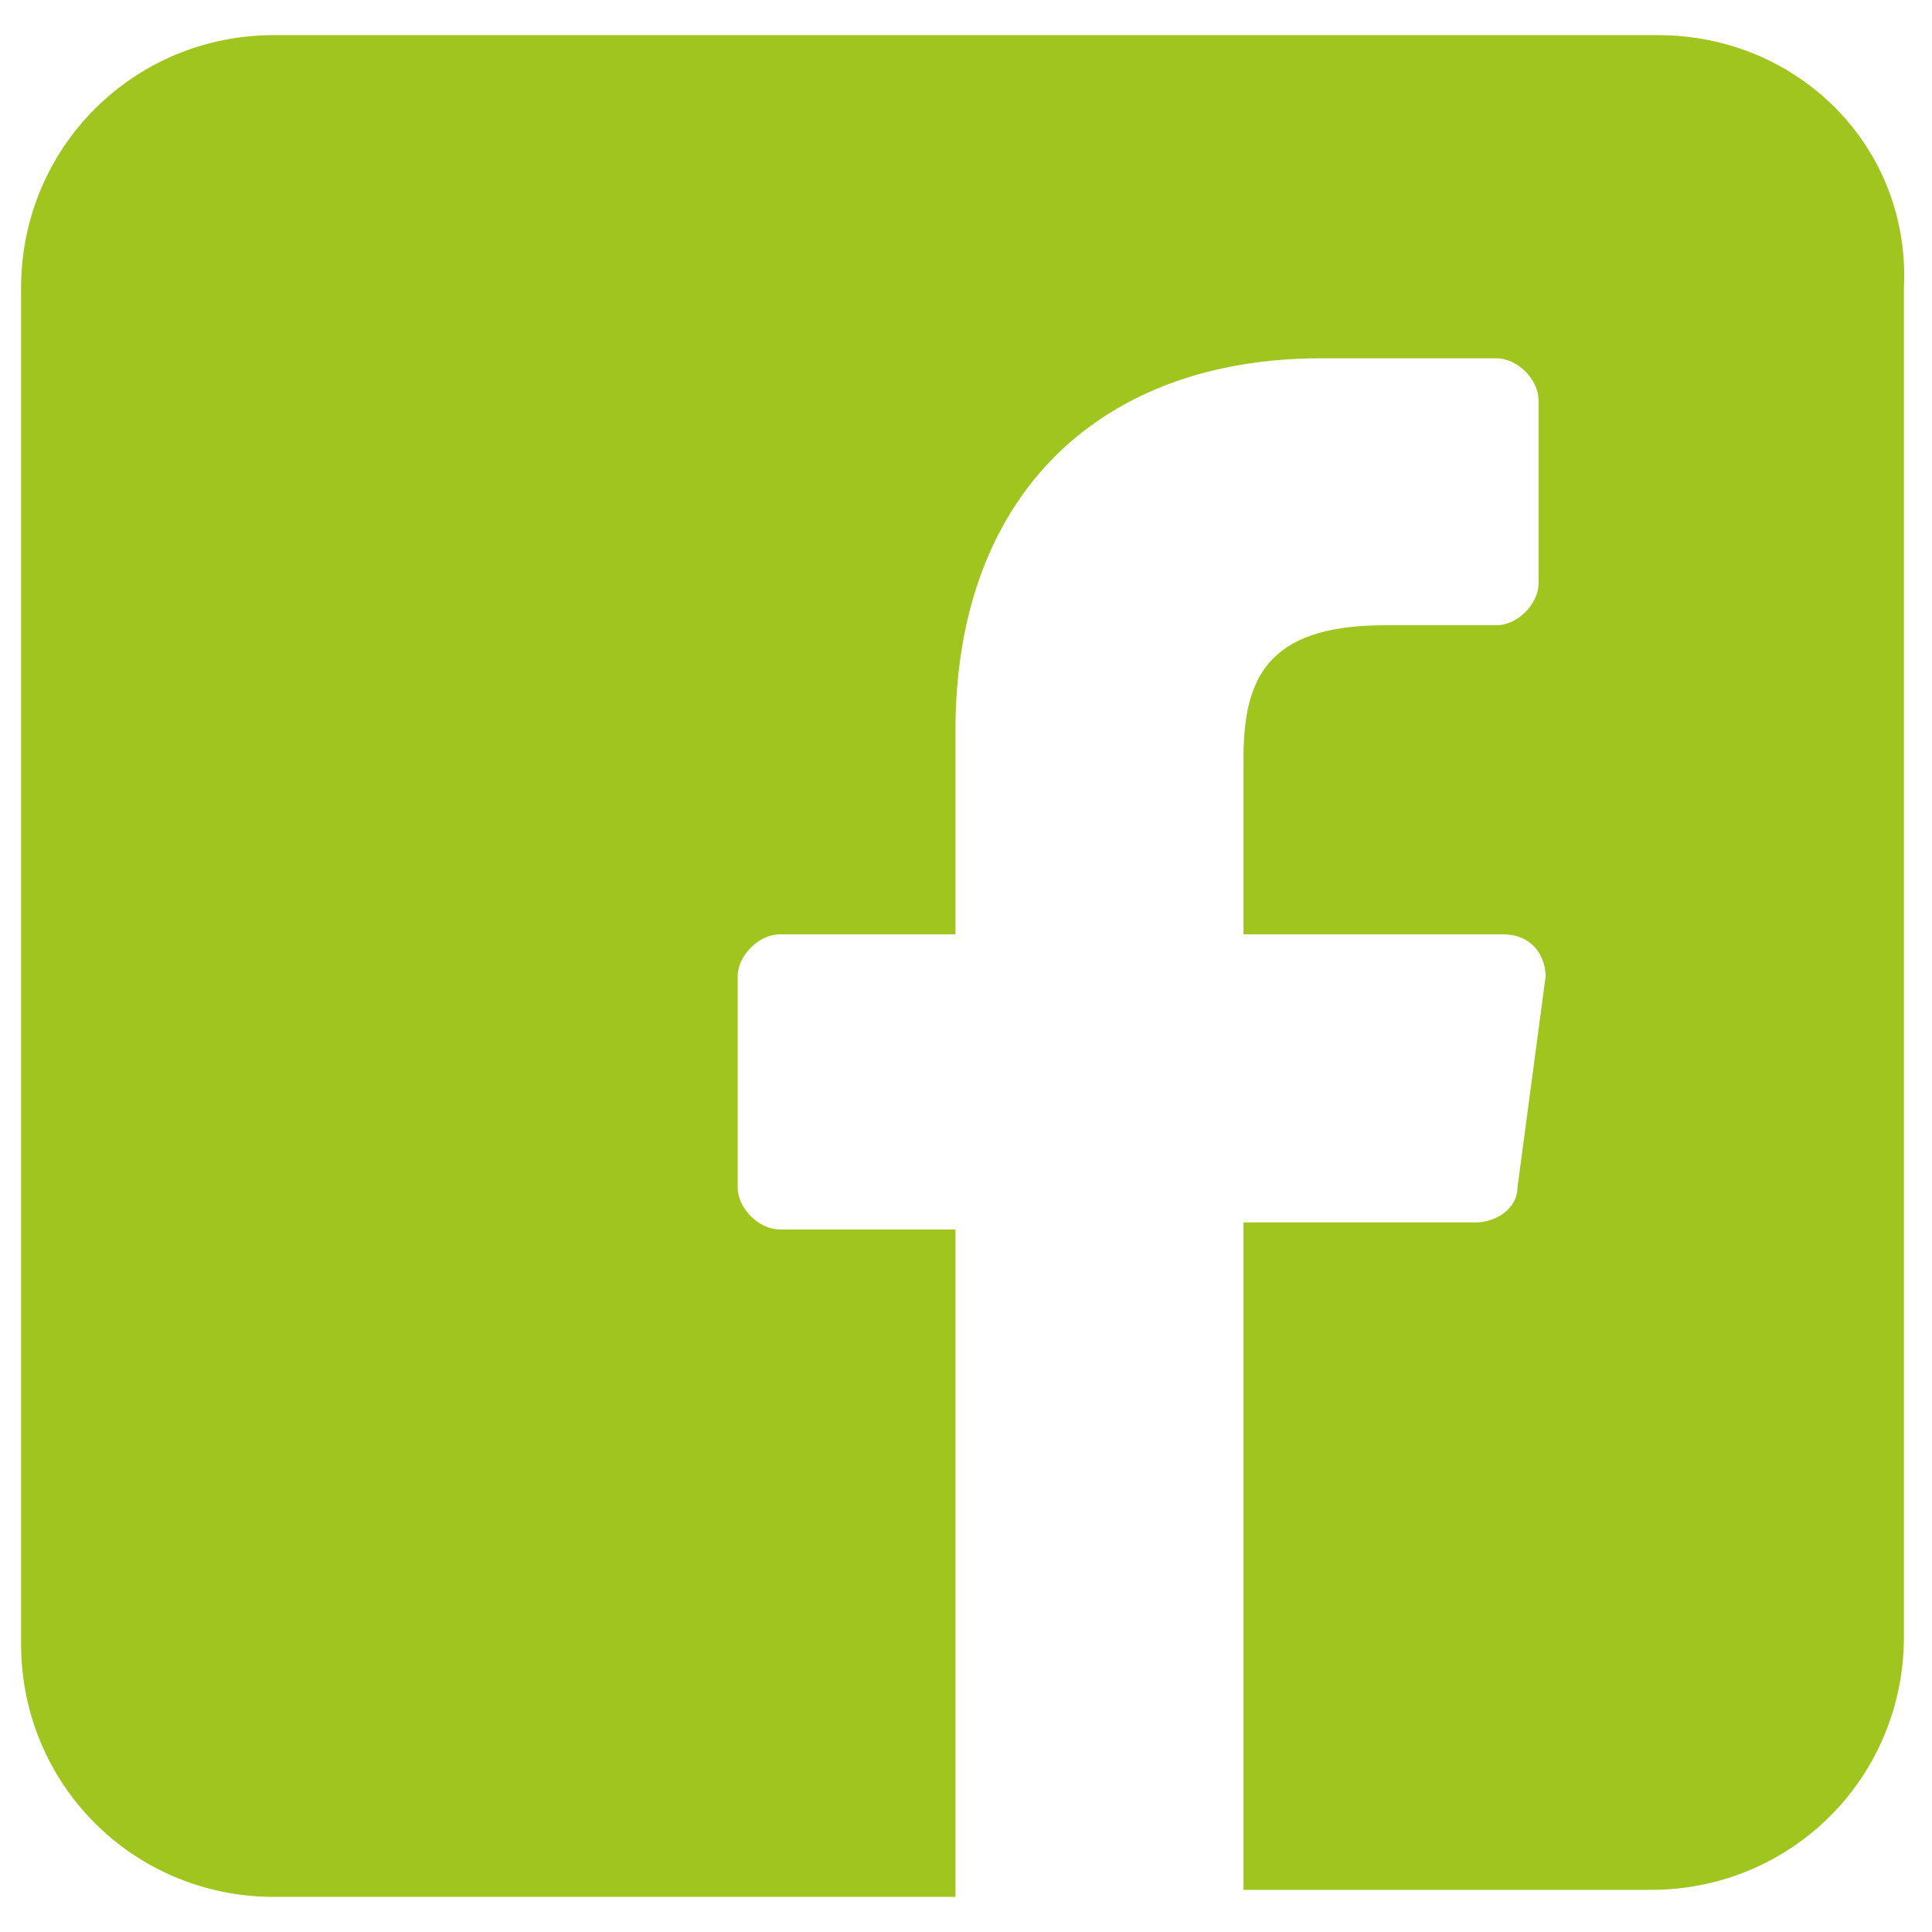 <?xml version="1.0" encoding="utf-8"?>
<!-- Generator: Adobe Illustrator 22.0.1, SVG Export Plug-In . SVG Version: 6.00 Build 0)  -->
<svg version="1.1" id="Layer_1" xmlns="http://www.w3.org/2000/svg" xmlns:xlink="http://www.w3.org/1999/xlink" x="0px" y="0px"
	 viewBox="0 0 27.5 27.5" style="enable-background:new 0 0 27.5 27.5;" xml:space="preserve">
<style type="text/css">
	.st0{fill:#9FC51E;}
</style>
<g>
	<g>
		<path class="st0" d="M23.6,0.5H3.9c-2,0-3.6,1.6-3.6,3.6v19.3c0,2,1.6,3.6,3.6,3.6h9.7l0-9.5h-2.5c-0.3,0-0.6-0.3-0.6-0.6l0-3
			c0-0.3,0.3-0.6,0.6-0.6h2.5v-2.9c0-3.4,2.1-5.3,5.2-5.3h2.5c0.3,0,0.6,0.3,0.6,0.6v2.6c0,0.3-0.3,0.6-0.6,0.6h-1.6
			c-1.7,0-2,0.8-2,1.9v2.5h3.7c0.4,0,0.6,0.3,0.6,0.6l-0.4,3c0,0.3-0.3,0.5-0.6,0.5h-3.3l0,9.5h5.8c2,0,3.6-1.6,3.6-3.6V4.1
			C27.2,2.1,25.6,0.5,23.6,0.5L23.6,0.5z"/>
	</g>
</g>
</svg>
